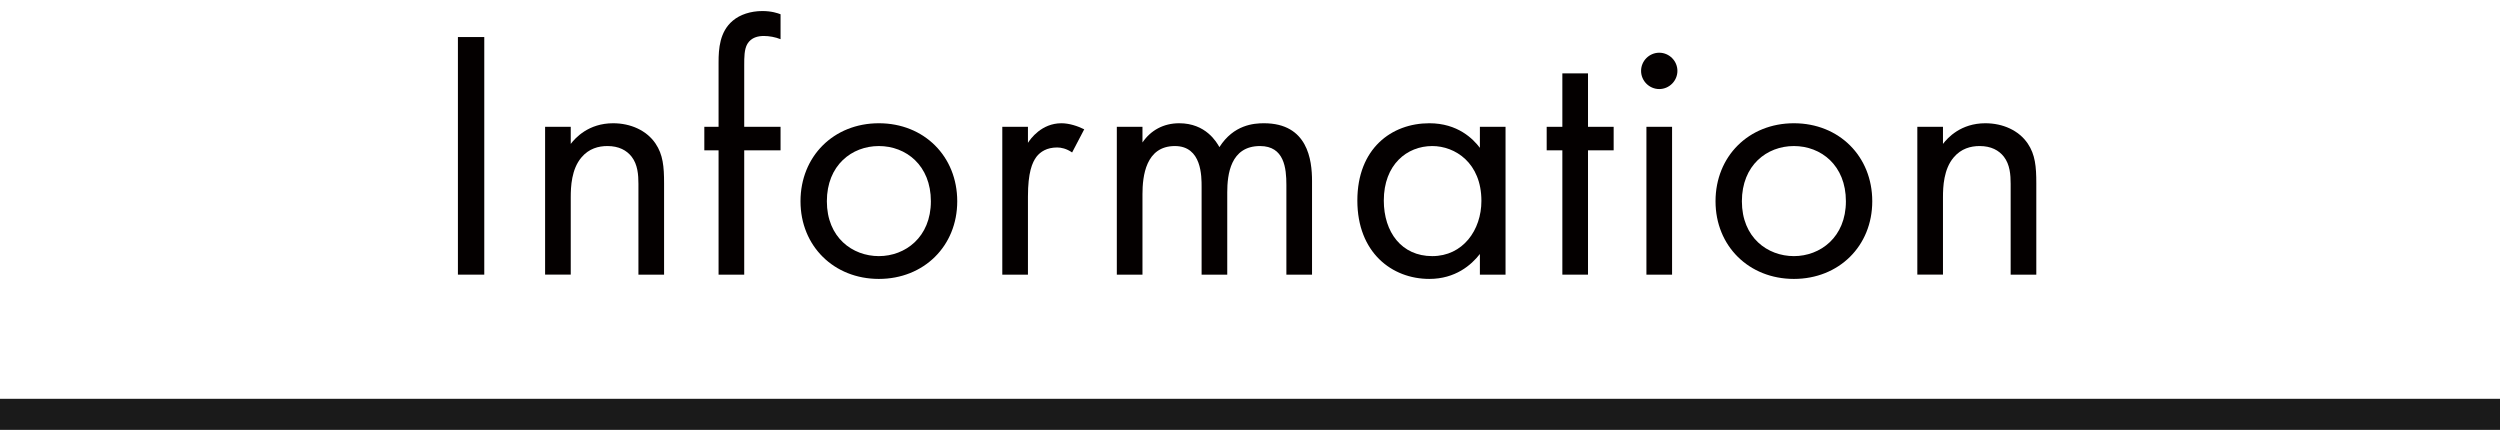 <svg xmlns="http://www.w3.org/2000/svg" viewBox="0 0 280.73 48.27"><defs><style>      .cls-1 {        fill: #040000;      }      .cls-2 {        fill: #1a1a1a;      }    </style></defs><g><g id="_&#x30EC;&#x30A4;&#x30E4;&#x30FC;_1" data-name="&#x30EC;&#x30A4;&#x30E4;&#x30FC;_1"><g><g><path class="cls-1" d="M54.38,4.16v26.68h-2.96V4.16h2.96Z"></path><path class="cls-1" d="M61.21,14.24h2.88v1.92c.52-.68,2-2.32,4.76-2.32,1.96,0,3.76.8,4.76,2.28.84,1.24.96,2.6.96,4.44v10.28h-2.88v-10.2c0-1-.08-2.16-.76-3.04-.56-.72-1.44-1.2-2.72-1.2-1,0-2.08.28-2.92,1.28-1.12,1.32-1.2,3.28-1.2,4.48v8.68h-2.88V14.24Z"></path><path class="cls-1" d="M83.57,16.88v13.96h-2.88v-13.96h-1.6v-2.64h1.6v-7.24c0-1.52.12-3.44,1.6-4.68.8-.68,2-1.08,3.32-1.08,1.04,0,1.72.24,2.04.36v2.8c-.6-.24-1.28-.36-1.88-.36-.64,0-1.4.16-1.84.88-.36.6-.36,1.52-.36,2.4v6.92h4.08v2.64h-4.08Z"></path><path class="cls-1" d="M89.89,22.6c0-5.04,3.72-8.76,8.8-8.76s8.8,3.72,8.8,8.76-3.76,8.72-8.8,8.72-8.8-3.68-8.8-8.72ZM92.85,22.6c0,4.08,2.88,6.16,5.84,6.16s5.84-2.12,5.84-6.16-2.8-6.2-5.84-6.2-5.84,2.16-5.84,6.2Z"></path><path class="cls-1" d="M112.55,14.24h2.88v1.8c.28-.44,1.52-2.2,3.76-2.2.88,0,1.84.32,2.56.68l-1.36,2.6c-.64-.44-1.24-.56-1.68-.56-1.16,0-1.88.48-2.32,1.04-.48.64-.96,1.76-.96,4.48v8.76h-2.88V14.24Z"></path><path class="cls-1" d="M125.41,14.24h2.88v1.76c.92-1.36,2.36-2.16,4.12-2.16,3,0,4.2,2.12,4.52,2.68,1.6-2.52,3.88-2.68,5-2.68,4.92,0,5.4,4.12,5.4,6.48v10.52h-2.88v-10.08c0-1.88-.24-4.36-2.96-4.36-3.32,0-3.68,3.2-3.68,5.2v9.24h-2.88v-9.84c0-1.16.04-4.6-3-4.6-3.28,0-3.64,3.4-3.64,5.4v9.04h-2.88V14.24Z"></path><path class="cls-1" d="M166.18,14.24h2.88v16.6h-2.88v-2.32c-.96,1.24-2.76,2.8-5.68,2.8-4.2,0-8.08-2.96-8.08-8.8s3.84-8.68,8.08-8.68c3.2,0,4.92,1.76,5.68,2.76v-2.36ZM155.39,22.52c0,3.56,2,6.24,5.44,6.24s5.52-2.92,5.52-6.2c0-4.28-2.96-6.16-5.52-6.16-2.84,0-5.44,2.08-5.44,6.12Z"></path><path class="cls-1" d="M178.32,16.88v13.96h-2.88v-13.96h-1.76v-2.64h1.76v-6h2.88v6h2.88v2.64h-2.88Z"></path><path class="cls-1" d="M186.32,5.92c1.12,0,2.04.92,2.04,2.04s-.92,2.04-2.04,2.04-2.04-.92-2.04-2.04.92-2.04,2.04-2.04ZM187.76,14.24v16.6h-2.88V14.24h2.88Z"></path><path class="cls-1" d="M192.64,22.6c0-5.04,3.72-8.76,8.8-8.76s8.8,3.72,8.8,8.76-3.76,8.72-8.8,8.72-8.8-3.68-8.8-8.72ZM195.6,22.6c0,4.08,2.88,6.16,5.84,6.16s5.84-2.12,5.84-6.16-2.8-6.2-5.84-6.2-5.84,2.16-5.84,6.2Z"></path><path class="cls-1" d="M215.3,14.24h2.88v1.92c.52-.68,2-2.32,4.76-2.32,1.96,0,3.76.8,4.76,2.28.84,1.24.96,2.6.96,4.44v10.28h-2.88v-10.2c0-1-.08-2.16-.76-3.04-.56-.72-1.44-1.2-2.72-1.2-1,0-2.08.28-2.92,1.28-1.12,1.32-1.2,3.28-1.2,4.48v8.68h-2.88V14.24Z"></path></g><rect class="cls-2" y="44.78" width="280.73" height="3.49"></rect></g></g></g></svg>